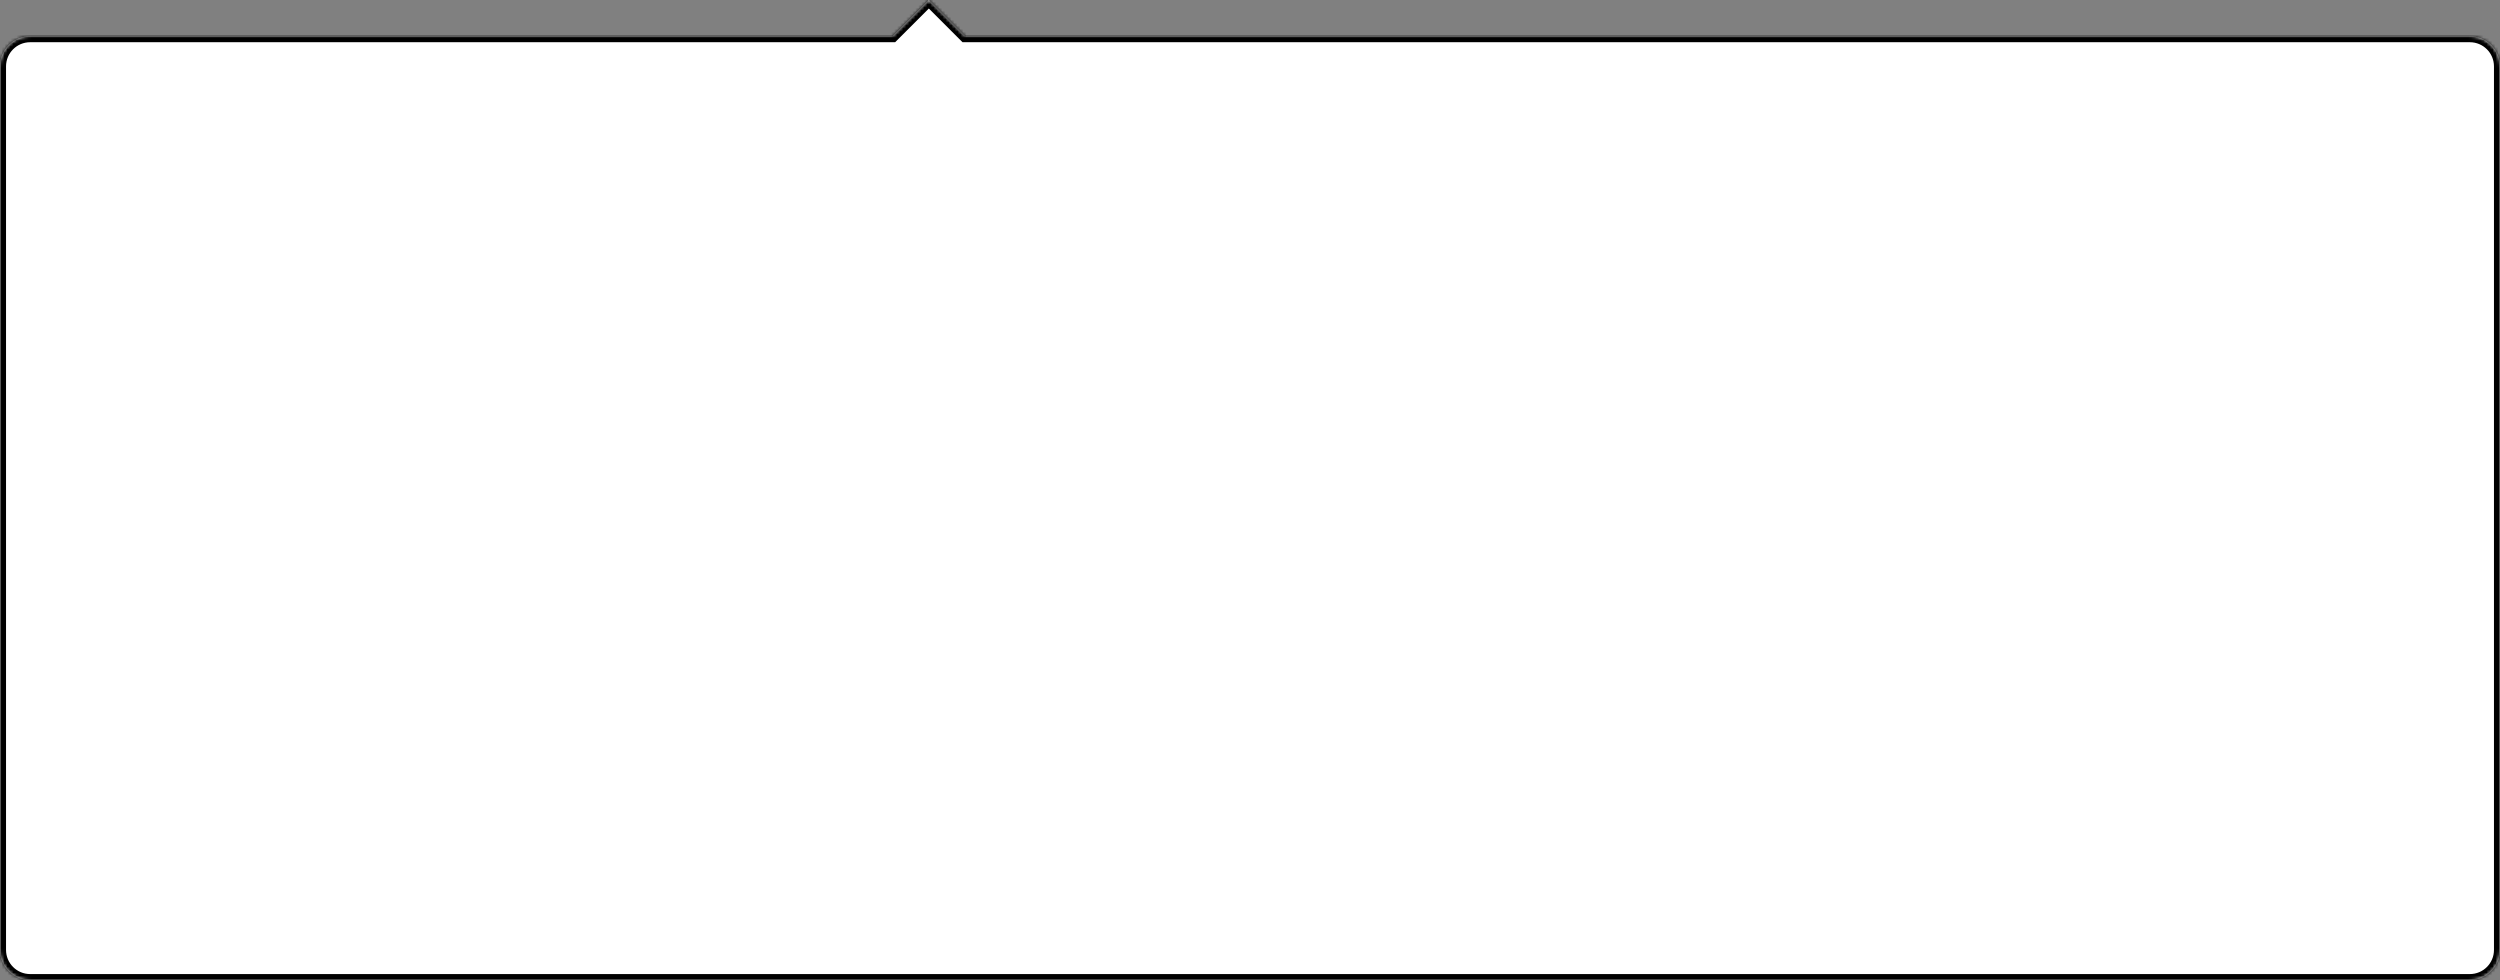 <?xml version="1.0" encoding="UTF-8"?> <svg xmlns="http://www.w3.org/2000/svg" width="829" height="325" viewBox="0 0 829 325" fill="none"><rect x="0" y="0" width="829" height="325" fill="#808080" stroke="none"/> <mask id="path-1-inside-1_718_4" fill="white"> <path fill-rule="evenodd" clip-rule="evenodd" d="M320 12L308 0L296 12H10C4.477 12 0 16.477 0 22V315C0 320.523 4.477 325 10 325H819C824.523 325 829 320.523 829 315V22C829 16.477 824.523 12 819 12H320Z"></path> </mask> <path fill-rule="evenodd" clip-rule="evenodd" d="M320 12L308 0L296 12H10C4.477 12 0 16.477 0 22V315C0 320.523 4.477 325 10 325H819C824.523 325 829 320.523 829 315V22C829 16.477 824.523 12 819 12H320Z" fill="white"></path> <path d="M308 0L309.414 -1.414L308 -2.828L306.586 -1.414L308 0ZM320 12L318.586 13.414L319.172 14H320V12ZM296 12V14H296.828L297.414 13.414L296 12ZM306.586 1.414L318.586 13.414L321.414 10.586L309.414 -1.414L306.586 1.414ZM297.414 13.414L309.414 1.414L306.586 -1.414L294.586 10.586L297.414 13.414ZM10 14H296V10H10V14ZM2 22C2 17.582 5.582 14 10 14V10C3.373 10 -2 15.373 -2 22H2ZM2 315V22H-2V315H2ZM10 323C5.582 323 2 319.418 2 315H-2C-2 321.627 3.373 327 10 327V323ZM819 323H10V327H819V323ZM827 315C827 319.418 823.418 323 819 323V327C825.627 327 831 321.627 831 315H827ZM827 22V315H831V22H827ZM819 14C823.418 14 827 17.582 827 22H831C831 15.373 825.627 10 819 10V14ZM320 14H819V10H320V14Z" fill="black" mask="url(#path-1-inside-1_718_4)"></path> </svg> 